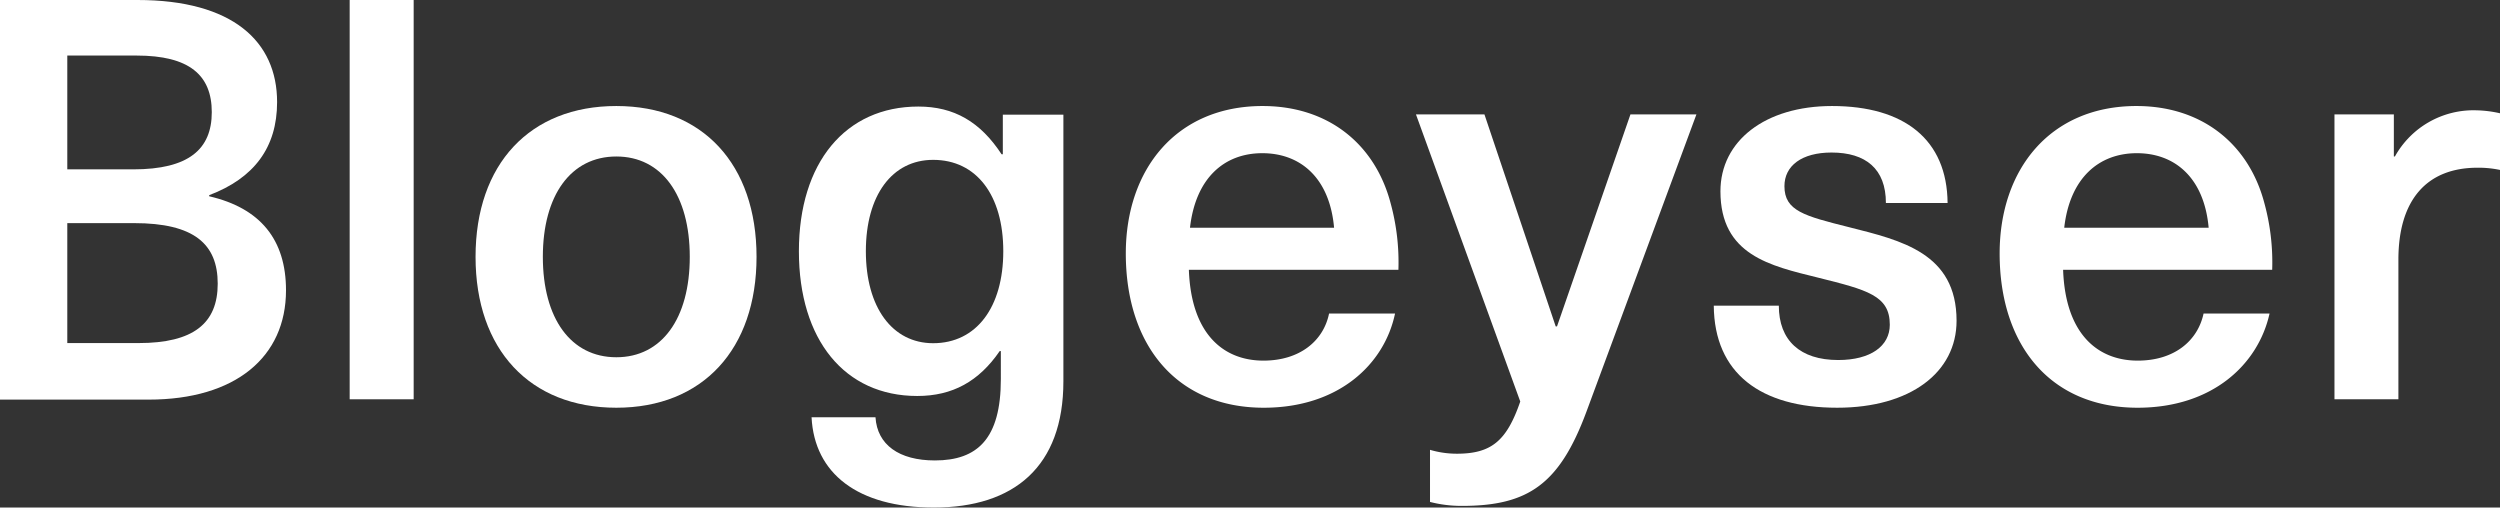 <svg id="レイヤー_1" data-name="レイヤー 1" xmlns="http://www.w3.org/2000/svg" viewBox="0 0 378.93 76.93"><rect x="0" y="0" width="378.93" height="76.93" fill="#333333" stroke="none"/><defs><style>.cls-1{fill:#fff;}</style></defs><path class="cls-1" d="M20.83,0C35.28,0,42,6.29,42,15.47,42,22.36,38.51,27,31.71,29.58v.17C39.44,31.54,43.35,36.3,43.35,44c0,10.11-7.65,16.57-20.82,16.57H0V0ZM10.2,25.67h10c8.42,0,11.9-3.06,11.9-8.67s-3.4-8.58-11.39-8.58H10.2ZM10.2,52H21c8.33,0,12-3,12-9s-3.57-9.18-12.66-9.18H10.2Z"/><path class="cls-1" d="M53,60.52V0h9.7V60.52Z"/><path class="cls-1" d="M114.67,38.93c0,14-8.16,22.87-21.25,22.87S72.08,53,72.08,38.93s8.24-22.86,21.34-22.86S114.67,24.91,114.67,38.93Zm-32.39,0c0,9.35,4.25,15.22,11.14,15.22s11.13-5.87,11.13-15.22S100.3,23.72,93.42,23.72,82.28,29.58,82.28,38.93Z"/><path class="cls-1" d="M151.81,23.38H152v-6h9.18V57.8c0,12.93-7.48,19.13-19.64,19.13-11.56,0-18.1-5.18-18.53-13.68h9.69c.26,4.16,3.57,6.54,9,6.54,6.47,0,10-3.31,10-12.33V53.21h-.17c-3.15,4.59-7.14,6.81-12.5,6.81-11,0-17.94-8.51-17.94-21.94s7.06-21.93,18.11-21.93C144.59,16.15,148.58,18.45,151.81,23.38Zm-20.57,14.7c0,8.5,4,13.94,10.2,13.94,6.55,0,10.63-5.44,10.63-13.94S148,24.23,141.44,24.23C135.23,24.23,131.24,29.58,131.24,38.08Z"/><path class="cls-1" d="M201.45,47.52h10c-1.62,7.73-8.59,14.28-19.9,14.28-13.17,0-20.91-9.44-20.91-23.38,0-12.75,7.65-22.35,20.74-22.35,9.87,0,17,5.69,19.39,14.7a34,34,0,0,1,1.19,10.12H180.2c.34,9.77,5.27,13.77,11.3,13.77C197,54.66,200.6,51.68,201.45,47.52Zm-21.08-13h21.84c-.67-7.56-5.1-11.3-10.88-11.3S181.22,27,180.37,34.51Z"/><path class="cls-1" d="M240.46,62.4c-4.08,11-8.84,14.28-18.87,14.28a19.22,19.22,0,0,1-4.84-.6v-7.9a14.24,14.24,0,0,0,4.08.59c5.27,0,7.56-2,9.6-7.91L214.62,17.34H225l10.8,32.13H236l11.13-32.13h10Z"/><path class="cls-1" d="M295.2,30.77h-9.35c0-5.18-3.06-7.65-8.24-7.65-4.51,0-7.14,2-7.14,5.1,0,3.74,3,4.51,9.77,6.21,7.91,2,16.32,3.91,16.32,14.19,0,7.82-7,13.18-18.1,13.18-11.56,0-18.62-5.19-18.7-15.47h9.86c0,5.27,3.23,8.24,9,8.24,4.93,0,7.82-2.12,7.82-5.35,0-4.42-3.4-5.27-10.88-7.14-7.23-1.79-14.79-3.4-14.79-13.09,0-7.65,6.8-12.92,16.91-12.92C288.66,16.07,295.12,21.17,295.2,30.77Z"/><path class="cls-1" d="M334,47.52h10C342.29,55.25,335.32,61.8,324,61.8c-13.18,0-20.91-9.44-20.91-23.38,0-12.75,7.65-22.35,20.74-22.35,9.86,0,17,5.69,19.38,14.7a34,34,0,0,1,1.19,10.12H312.71c.34,9.77,5.27,13.77,11.31,13.77C329.54,54.66,333.11,51.68,334,47.52Zm-21.08-13h21.85c-.68-7.56-5.1-11.3-10.88-11.3S313.73,27,312.88,34.51Z"/><path class="cls-1" d="M378.93,17.17v8.59a15.62,15.62,0,0,0-3.4-.34c-7.74,0-12,4.93-12,13.94V60.52h-9.69V17.34h9v6.38H363a13.63,13.63,0,0,1,12.33-7A17.47,17.47,0,0,1,378.93,17.17Z"/></svg>